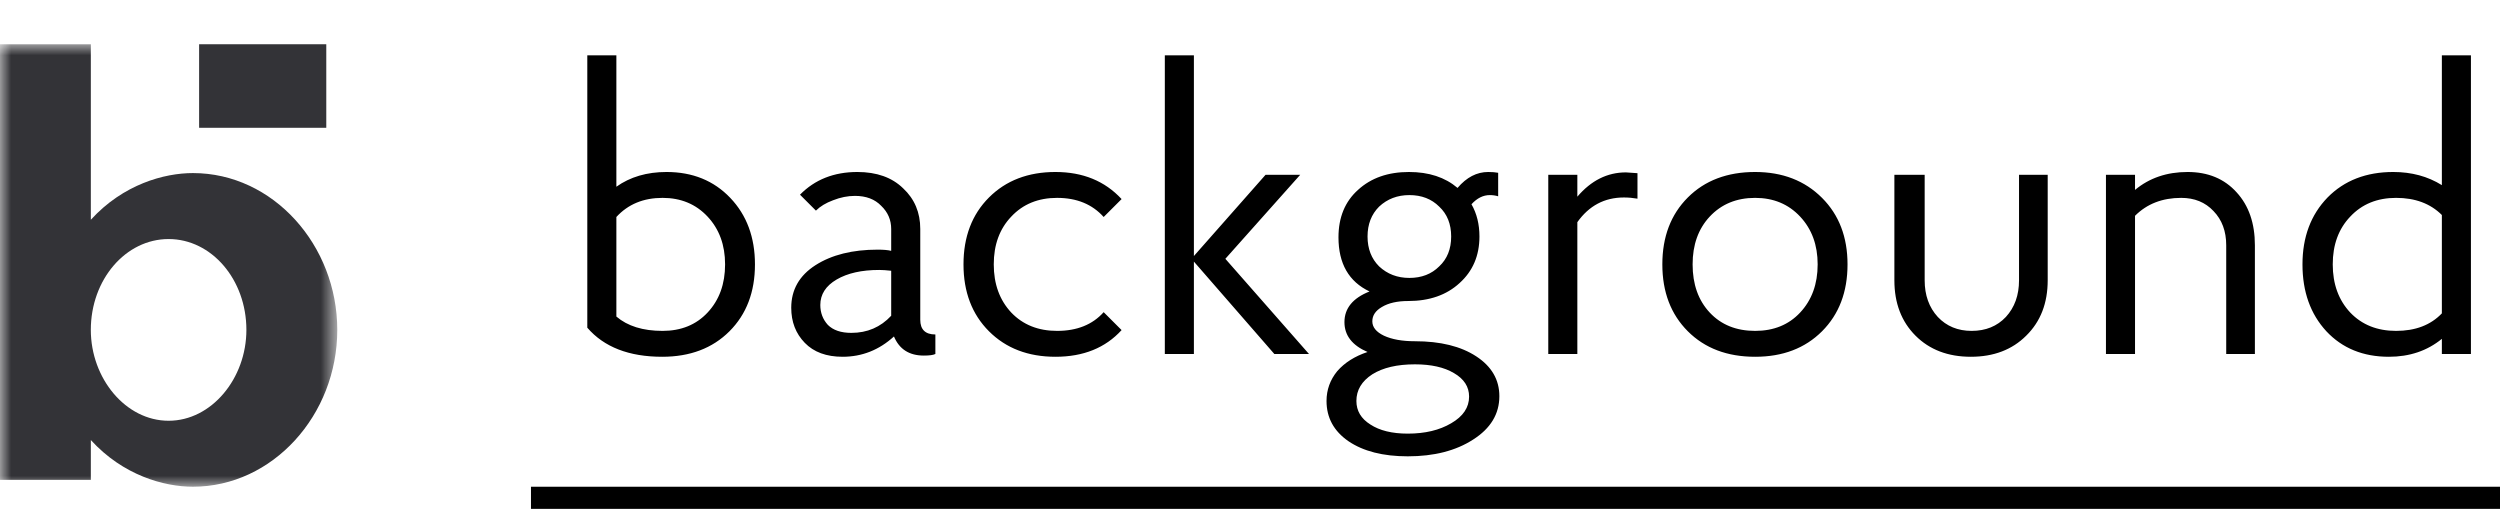 <svg width="113" height="23" viewBox="0 0 113 23" fill="none" xmlns="http://www.w3.org/2000/svg">
<g clip-path="url(#clip0_6067_39821)">
<g clip-path="url(#clip1_6067_39821)">
<path d="M29.93 16.126C28.43 16.126 27.302 15.688 26.546 14.812V2.5H27.86V8.44C28.484 7.996 29.24 7.774 30.128 7.774C31.304 7.774 32.264 8.164 33.008 8.944C33.752 9.724 34.124 10.726 34.124 11.95C34.124 13.198 33.74 14.206 32.972 14.974C32.204 15.742 31.19 16.126 29.93 16.126ZM29.948 8.944C29.084 8.944 28.388 9.232 27.86 9.808V14.308C28.364 14.74 29.06 14.956 29.948 14.956C30.788 14.956 31.466 14.68 31.982 14.128C32.51 13.564 32.774 12.838 32.774 11.95C32.774 11.074 32.51 10.354 31.982 9.79C31.454 9.226 30.776 8.944 29.948 8.944ZM42.279 15.118V16C42.184 16.048 42.01 16.072 41.758 16.072C41.097 16.072 40.648 15.784 40.407 15.208C39.736 15.82 38.962 16.126 38.086 16.126C37.353 16.126 36.783 15.916 36.376 15.496C35.968 15.076 35.764 14.548 35.764 13.912C35.764 13.096 36.13 12.454 36.861 11.986C37.593 11.518 38.529 11.284 39.669 11.284C39.934 11.284 40.138 11.302 40.282 11.338V10.348C40.282 9.94 40.132 9.592 39.831 9.304C39.544 9.004 39.148 8.854 38.644 8.854C38.319 8.854 37.989 8.92 37.654 9.052C37.33 9.172 37.072 9.328 36.88 9.52L36.16 8.8C36.831 8.116 37.696 7.774 38.752 7.774C39.627 7.774 40.318 8.02 40.822 8.512C41.337 8.992 41.596 9.604 41.596 10.348V14.452C41.596 14.896 41.824 15.118 42.279 15.118ZM38.481 15.046C39.202 15.046 39.801 14.788 40.282 14.272V12.238C40.066 12.214 39.886 12.202 39.742 12.202C38.95 12.202 38.307 12.346 37.816 12.634C37.324 12.922 37.078 13.306 37.078 13.786C37.078 14.134 37.191 14.434 37.419 14.686C37.66 14.926 38.014 15.046 38.481 15.046ZM47.78 14.956C48.68 14.956 49.382 14.674 49.886 14.11L50.696 14.92C49.964 15.724 48.968 16.126 47.708 16.126C46.472 16.126 45.47 15.742 44.702 14.974C43.934 14.206 43.55 13.198 43.55 11.95C43.55 10.702 43.934 9.694 44.702 8.926C45.47 8.158 46.472 7.774 47.708 7.774C48.944 7.774 49.94 8.182 50.696 8.998L49.886 9.808C49.37 9.232 48.668 8.944 47.78 8.944C46.928 8.944 46.238 9.226 45.71 9.79C45.182 10.342 44.918 11.062 44.918 11.95C44.918 12.838 45.182 13.564 45.71 14.128C46.238 14.68 46.928 14.956 47.78 14.956ZM53.964 11.824V16H52.65V2.5H53.964V11.572L57.204 7.9H58.77L55.386 11.698L59.166 16H57.6L53.964 11.824ZM59.959 18.124C59.959 17.62 60.121 17.17 60.445 16.774C60.781 16.39 61.237 16.102 61.813 15.91C61.117 15.61 60.769 15.16 60.769 14.56C60.769 13.936 61.147 13.474 61.903 13.174C60.967 12.73 60.499 11.914 60.499 10.726C60.499 9.826 60.793 9.112 61.381 8.584C61.969 8.044 62.737 7.774 63.685 7.774C64.585 7.774 65.317 8.014 65.881 8.494C66.289 8.014 66.751 7.774 67.267 7.774C67.447 7.774 67.597 7.786 67.717 7.81V8.872C67.597 8.836 67.471 8.818 67.339 8.818C67.039 8.818 66.763 8.956 66.511 9.232C66.751 9.652 66.871 10.138 66.871 10.69C66.871 11.554 66.571 12.256 65.971 12.796C65.383 13.336 64.609 13.606 63.649 13.606C63.157 13.606 62.761 13.696 62.461 13.876C62.173 14.044 62.029 14.26 62.029 14.524C62.029 14.788 62.203 15.004 62.551 15.172C62.911 15.34 63.379 15.424 63.955 15.424C65.107 15.424 66.031 15.652 66.727 16.108C67.423 16.564 67.771 17.164 67.771 17.908C67.771 18.712 67.375 19.366 66.583 19.87C65.803 20.374 64.819 20.626 63.631 20.626C62.515 20.626 61.621 20.398 60.949 19.942C60.289 19.486 59.959 18.88 59.959 18.124ZM61.309 18.124C61.309 18.568 61.519 18.922 61.939 19.186C62.359 19.462 62.923 19.6 63.631 19.6C64.411 19.6 65.065 19.444 65.593 19.132C66.133 18.82 66.403 18.418 66.403 17.926C66.403 17.482 66.175 17.128 65.719 16.864C65.275 16.6 64.687 16.468 63.955 16.468C63.151 16.468 62.509 16.618 62.029 16.918C61.549 17.23 61.309 17.632 61.309 18.124ZM62.335 9.34C61.987 9.688 61.813 10.138 61.813 10.69C61.813 11.242 61.987 11.692 62.335 12.04C62.707 12.388 63.163 12.562 63.703 12.562C64.255 12.562 64.705 12.388 65.053 12.04C65.413 11.704 65.593 11.254 65.593 10.69C65.593 10.126 65.413 9.676 65.053 9.34C64.705 8.992 64.255 8.818 63.703 8.818C63.163 8.818 62.707 8.992 62.335 9.34ZM73.492 7.792C73.528 7.792 73.702 7.804 74.014 7.828V8.98C73.81 8.944 73.606 8.926 73.402 8.926C72.526 8.926 71.824 9.298 71.296 10.042V16H69.982V7.9H71.296V8.89C71.92 8.158 72.652 7.792 73.492 7.792ZM79.332 16.126C78.072 16.126 77.058 15.742 76.29 14.974C75.522 14.206 75.138 13.198 75.138 11.95C75.138 10.702 75.522 9.694 76.29 8.926C77.058 8.158 78.072 7.774 79.332 7.774C80.568 7.774 81.576 8.164 82.356 8.944C83.124 9.712 83.508 10.714 83.508 11.95C83.508 13.198 83.124 14.206 82.356 14.974C81.588 15.742 80.58 16.126 79.332 16.126ZM77.28 9.79C76.764 10.342 76.506 11.062 76.506 11.95C76.506 12.85 76.764 13.576 77.28 14.128C77.796 14.68 78.48 14.956 79.332 14.956C80.172 14.956 80.85 14.68 81.366 14.128C81.894 13.564 82.158 12.838 82.158 11.95C82.158 11.074 81.894 10.354 81.366 9.79C80.838 9.226 80.16 8.944 79.332 8.944C78.492 8.944 77.808 9.226 77.28 9.79ZM91.26 7.9H92.556V12.67C92.556 13.702 92.233 14.536 91.585 15.172C90.948 15.808 90.115 16.126 89.082 16.126C88.05 16.126 87.216 15.808 86.581 15.172C85.945 14.536 85.626 13.702 85.626 12.67V7.9H86.995V12.67C86.995 13.342 87.192 13.894 87.588 14.326C87.984 14.746 88.495 14.956 89.118 14.956C89.754 14.956 90.27 14.746 90.666 14.326C91.062 13.894 91.26 13.342 91.26 12.67V7.9ZM95.189 16V7.9H96.503V8.584C97.151 8.044 97.943 7.774 98.879 7.774C99.803 7.774 100.541 8.08 101.093 8.692C101.645 9.292 101.921 10.09 101.921 11.086V16H100.625V11.086C100.625 10.45 100.433 9.934 100.049 9.538C99.677 9.142 99.191 8.944 98.591 8.944C97.739 8.944 97.043 9.214 96.503 9.754V16H95.189ZM111.686 2.5V16H110.372V15.316C109.712 15.856 108.914 16.126 107.978 16.126C106.814 16.126 105.872 15.742 105.152 14.974C104.432 14.194 104.072 13.186 104.072 11.95C104.072 10.714 104.45 9.706 105.206 8.926C105.962 8.158 106.952 7.774 108.176 7.774C109.004 7.774 109.736 7.972 110.372 8.368V2.5H111.686ZM108.302 14.956C109.178 14.956 109.868 14.692 110.372 14.164V9.718C109.856 9.202 109.166 8.944 108.302 8.944C107.45 8.944 106.76 9.226 106.232 9.79C105.704 10.342 105.44 11.062 105.44 11.95C105.44 12.838 105.704 13.564 106.232 14.128C106.76 14.68 107.45 14.956 108.302 14.956Z" fill="black"/>
<rect x="24" y="22" width="89" height="1" fill="black"/>
</g>
<mask id="mask0_6067_39821" style="mask-type:luminance" maskUnits="userSpaceOnUse" x="0" y="2" width="16" height="20">
<path fill-rule="evenodd" clip-rule="evenodd" d="M0 2H15.245V22H0V2Z" fill="white"/>
</mask>
<g mask="url(#mask0_6067_39821)">
<path opacity="0.797" fill-rule="evenodd" clip-rule="evenodd" d="M7.621 19.018C9.562 19.018 11.137 17.105 11.137 14.911C11.137 12.634 9.562 10.805 7.621 10.805C5.68 10.805 4.105 12.634 4.105 14.911C4.105 17.105 5.68 19.018 7.621 19.018ZM4.106 2V9.933C5.569 8.329 7.425 7.823 8.719 7.823C12.348 7.823 15.245 11.087 15.245 14.911C15.245 18.765 12.319 22 8.719 22C7.425 22 5.569 21.493 4.106 19.89V21.691H0V2H4.106Z" fill="#000105"/>
</g>
<path opacity="0.797" fill-rule="evenodd" clip-rule="evenodd" d="M9 5.776H14.748V2H9V5.776Z" fill="#000105"/>
</g>
<defs>
<clipPath id="clip0_6067_39821">
<rect width="113" height="23" fill="white"/>
</clipPath>
<clipPath id="clip1_6067_39821">
<rect width="89" height="23" fill="white" transform="translate(24)"/>
</clipPath>
</defs>
</svg>
